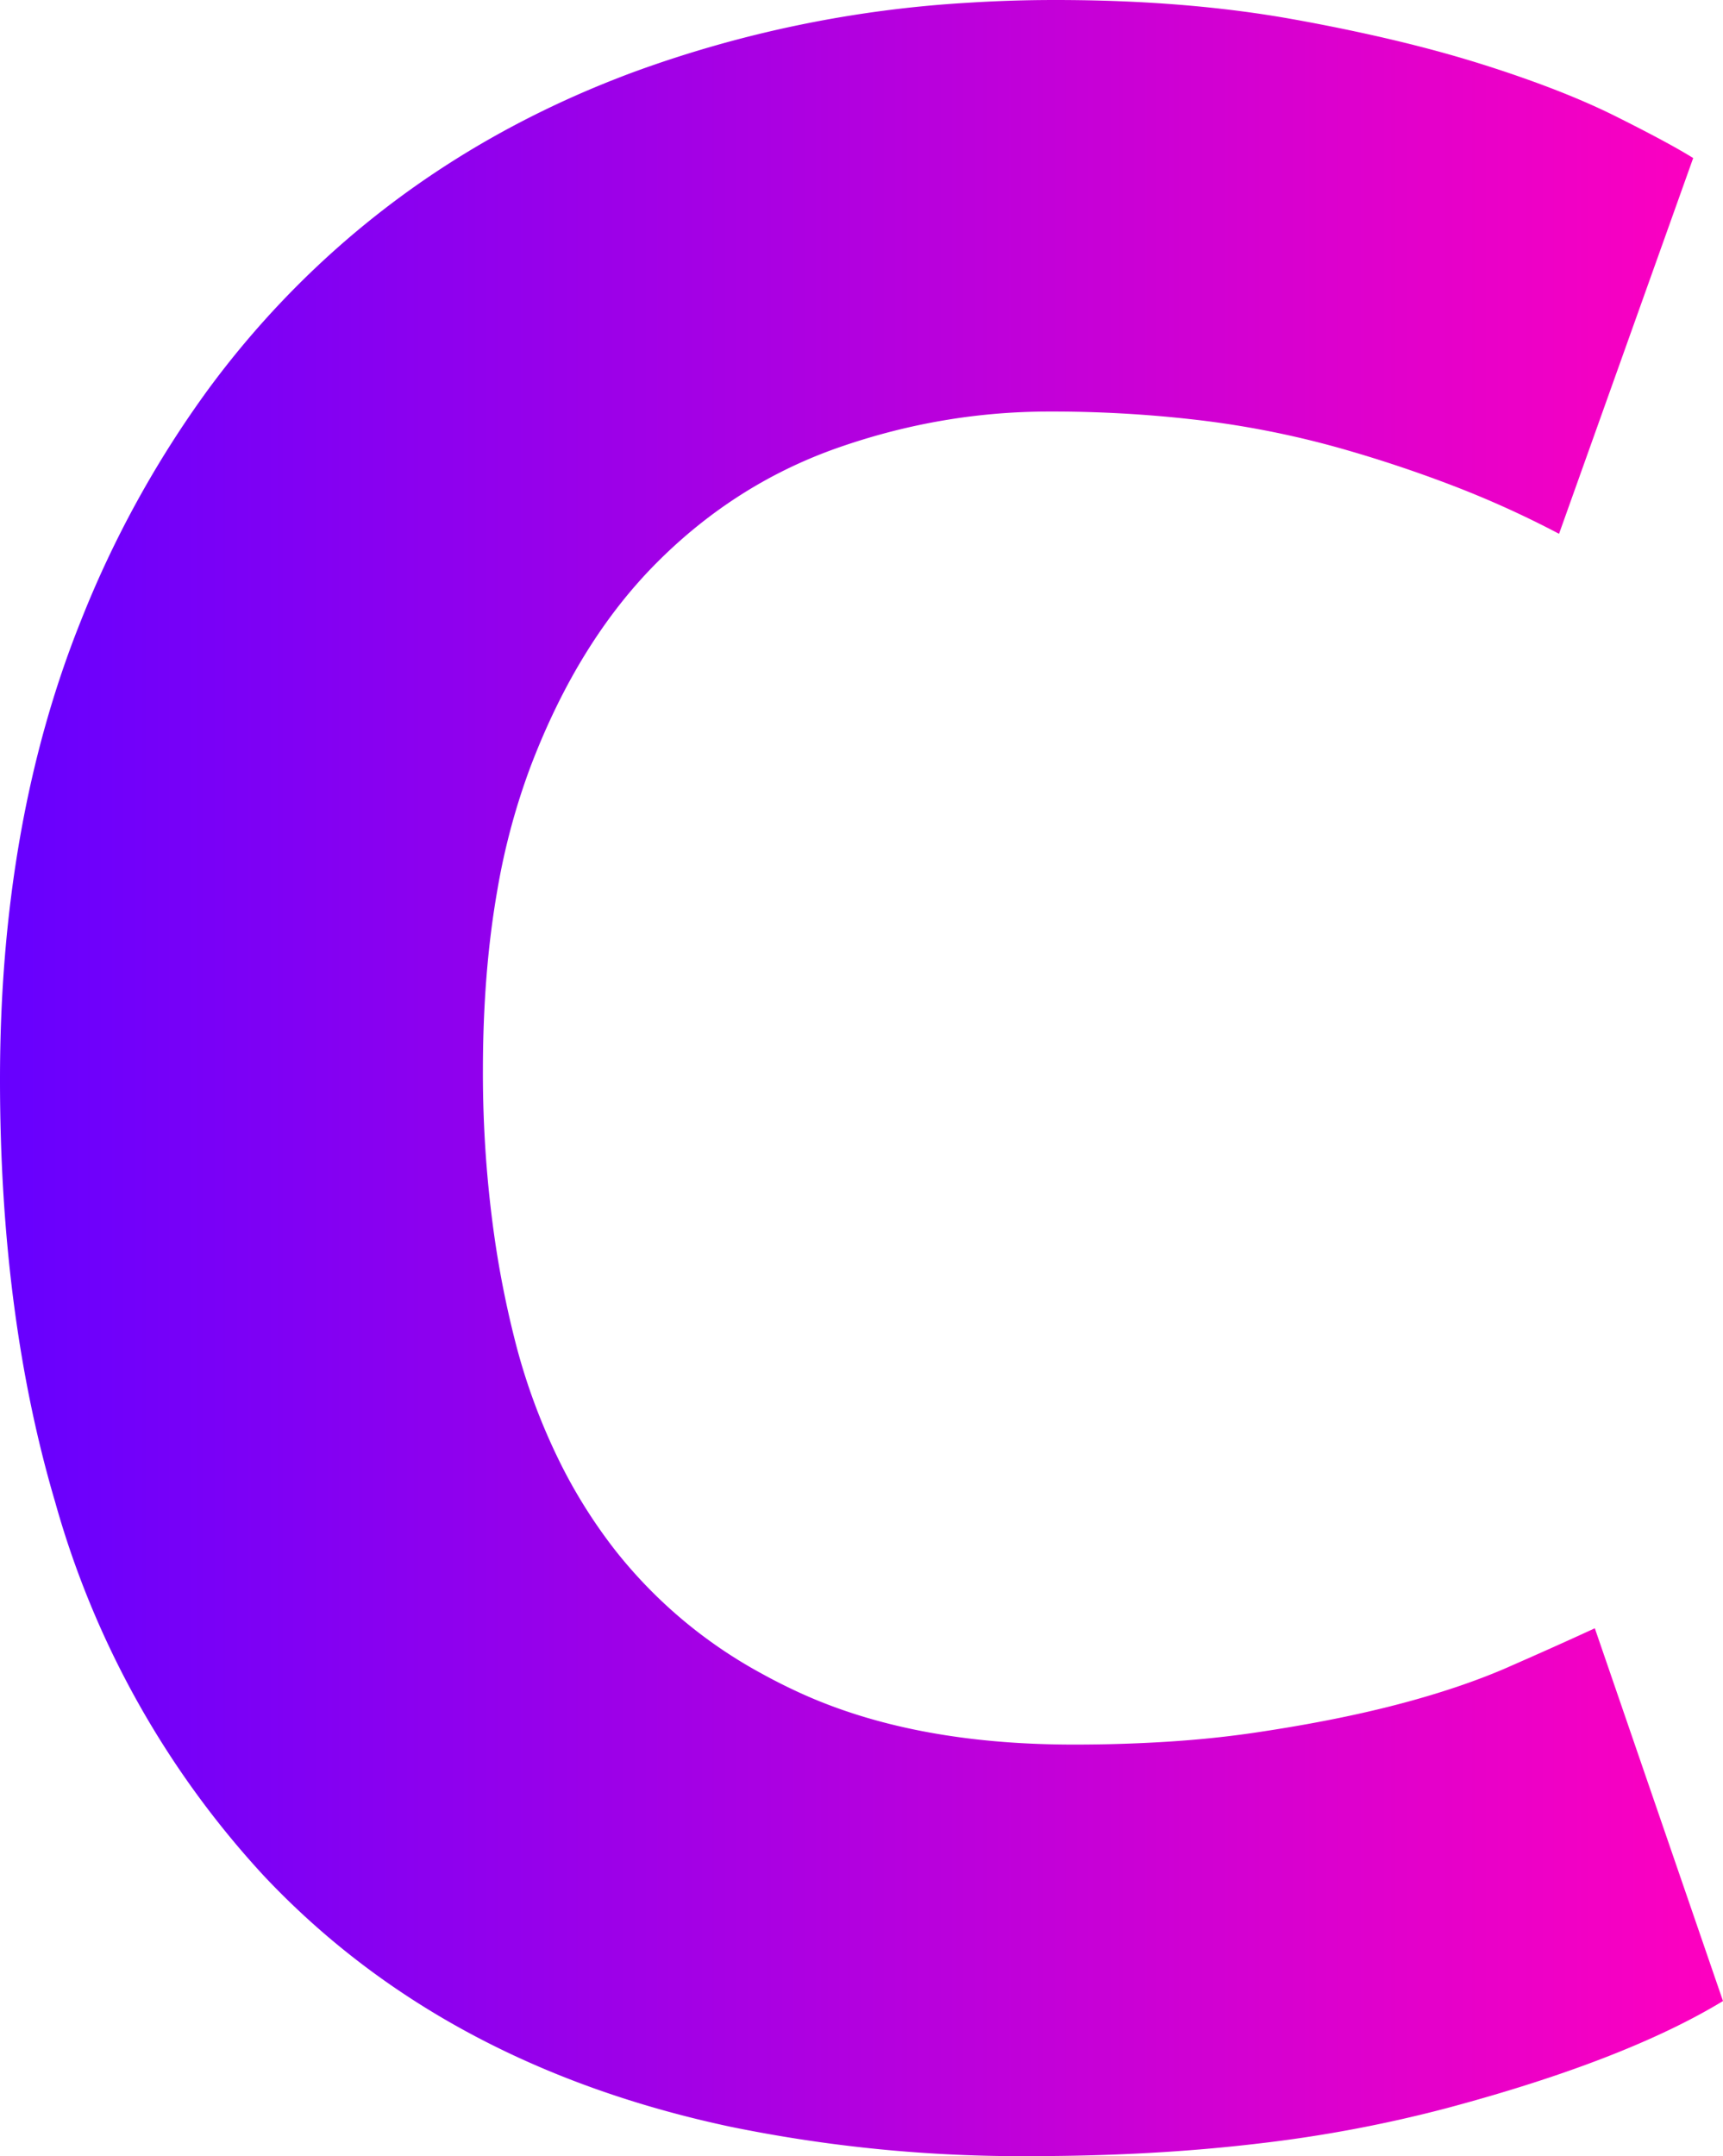 <svg xmlns="http://www.w3.org/2000/svg" width="57.8" height="72.301"><defs><linearGradient id="a"><stop offset="0%" stop-color="#60F"/><stop offset="100%" stop-color="#ff00bf"/></linearGradient></defs><path fill="url(#a)" fill-rule="evenodd" d="m56.8 5.3-4.5 12.6a33 33 0 0 0-3.696-1.665A44 44 0 0 0 44.85 15a31 31 0 0 0-4.84-.936 42 42 0 0 0-4.81-.264q-3.6 0-7.05 1.2t-6.1 3.85-4.25 6.85a22.7 22.7 0 0 0-1.121 4.176Q16.2 32.619 16.2 35.9a39 39 0 0 0 .411 5.746 33 33 0 0 0 .639 3.204 20.6 20.6 0 0 0 1.649 4.414A17.3 17.3 0 0 0 20.65 52a15.9 15.9 0 0 0 4.887 4.112 19 19 0 0 0 1.263.638q3.504 1.613 8.366 1.739A32 32 0 0 0 36 58.5a50 50 0 0 0 3.13-.094q1.48-.093 2.796-.281l.174-.025q2.7-.4 4.8-.95 2.067-.541 3.649-1.227l.051-.023q1.6-.7 2.9-1.3l4.3 12.5q-3.3 2-9.3 3.6a45 45 0 0 1-6.258 1.175q-3.122.372-6.631.418a76 76 0 0 1-1.011.007 48.5 48.5 0 0 1-10.112-.988q-6.262-1.336-10.978-4.476A26.7 26.7 0 0 1 8.85 62.9a30.6 30.6 0 0 1-7.001-12.537Q0 44.107 0 36.2q0-8.6 2.7-15.35a35 35 0 0 1 4.281-7.787A30.6 30.6 0 0 1 10.1 9.45Q14.8 4.8 21.3 2.4A39.3 39.3 0 0 1 32.474.092 46 46 0 0 1 35.4 0q4.4 0 8 .65a64 64 0 0 1 2.978.607q1.466.337 2.743.716a36 36 0 0 1 .579.177 42 42 0 0 1 1.899.645q1.476.543 2.601 1.105 1.8.9 2.6 1.4" font-size="12" vector-effect="non-scaling-stroke"/></svg>